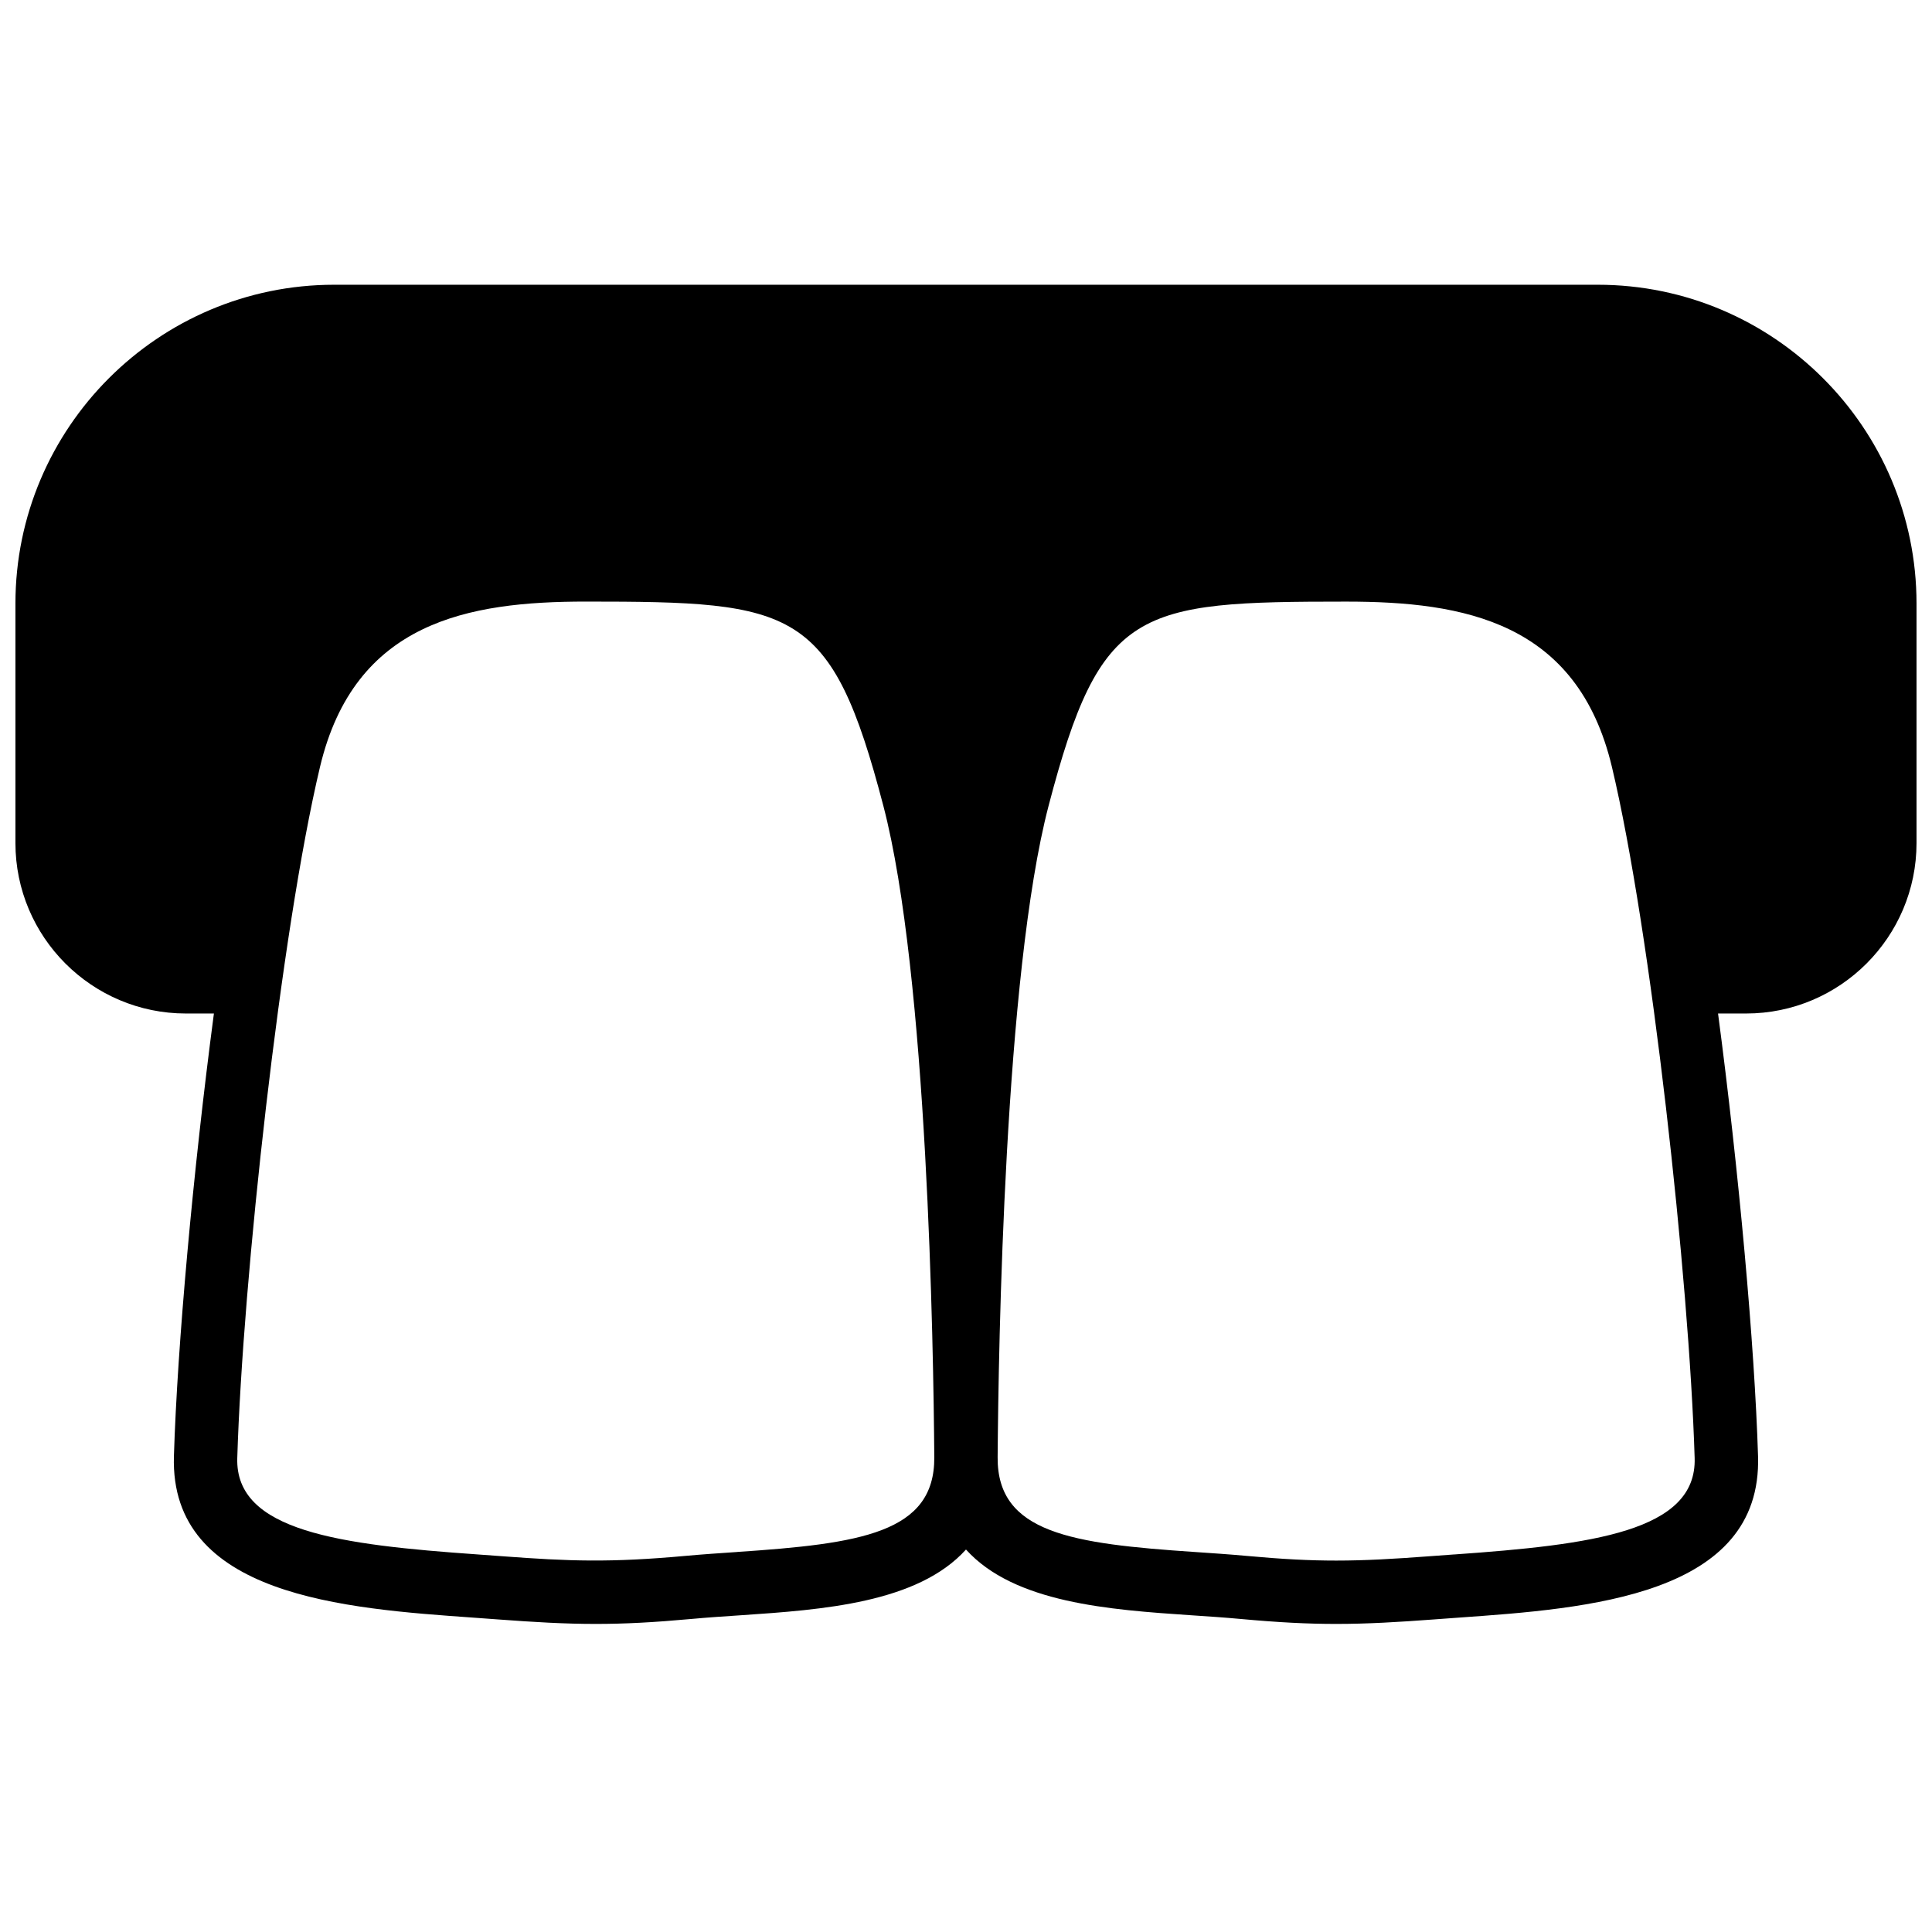 <?xml version="1.0" encoding="UTF-8"?>
<!-- Uploaded to: SVG Repo, www.svgrepo.com, Generator: SVG Repo Mixer Tools -->
<svg width="800px" height="800px" version="1.1" viewBox="144 144 512 512" xmlns="http://www.w3.org/2000/svg">
 <defs>
  <clipPath id="a">
   <path d="m148.09 219h503.81v356h-503.81z"/>
  </clipPath>
 </defs>
 <g clip-path="url(#a)">
  <path d="m567.41 219.46h-334.84c-46.586 0-84.48 37.906-84.48 84.48v63.473c0 24.914 20.262 45.176 45.168 45.176h7.43c-5.516 41.766-9.699 88.016-10.598 117.3-1.133 37.113 45.359 40.395 79.301 42.797l6.574 0.48c9.574 0.711 17.641 1.191 25.906 1.191 7.664 0 15.262-0.395 25.414-1.32 4.273-0.395 8.676-0.688 13.102-0.98 21.57-1.461 46.801-3.234 59.609-17.414 12.805 14.18 38.035 15.953 59.609 17.414 4.422 0.293 8.824 0.586 13.098 0.98 10.152 0.926 17.75 1.32 25.426 1.32 8.254 0 16.324-0.48 25.895-1.191l6.574-0.48c33.941-2.402 80.434-5.684 79.301-42.797-0.898-29.289-5.078-75.539-10.598-117.3h7.434c24.902 0 45.164-20.262 45.164-45.176v-63.473c0-46.574-37.902-84.48-84.488-84.48zm-228.15 335.84c-4.562 0.312-9.094 0.613-13.496 1.016-20.051 1.832-30.883 1.43-48.551 0.109l-6.633-0.484c-36.457-2.57-64.293-6.098-63.699-25.543 1.438-47.324 11.547-139.6 21.934-183.2 9.168-38.465 39.266-43.773 70.426-43.773 55.492 0 65.09 1.496 78.852 54.109 11.699 44.723 13.293 143.47 13.504 172.66 0.145 20.113-19.672 22.898-52.336 25.098zm190.14 0.641-6.633 0.484c-9.195 0.691-16.902 1.145-24.645 1.145-7.137 0-14.293-0.371-23.906-1.254-4.398-0.402-8.934-0.703-13.492-1.016-32.664-2.199-52.48-4.984-52.34-25.098 0.211-29.195 1.805-127.94 13.504-172.66 13.762-52.613 23.359-54.109 78.855-54.109 31.16 0 61.254 5.309 70.422 43.773 10.387 43.598 20.496 135.87 21.934 183.2 0.594 19.445-27.238 22.973-63.699 25.543z" fill-rule="evenodd"/>
 </g>
</svg>